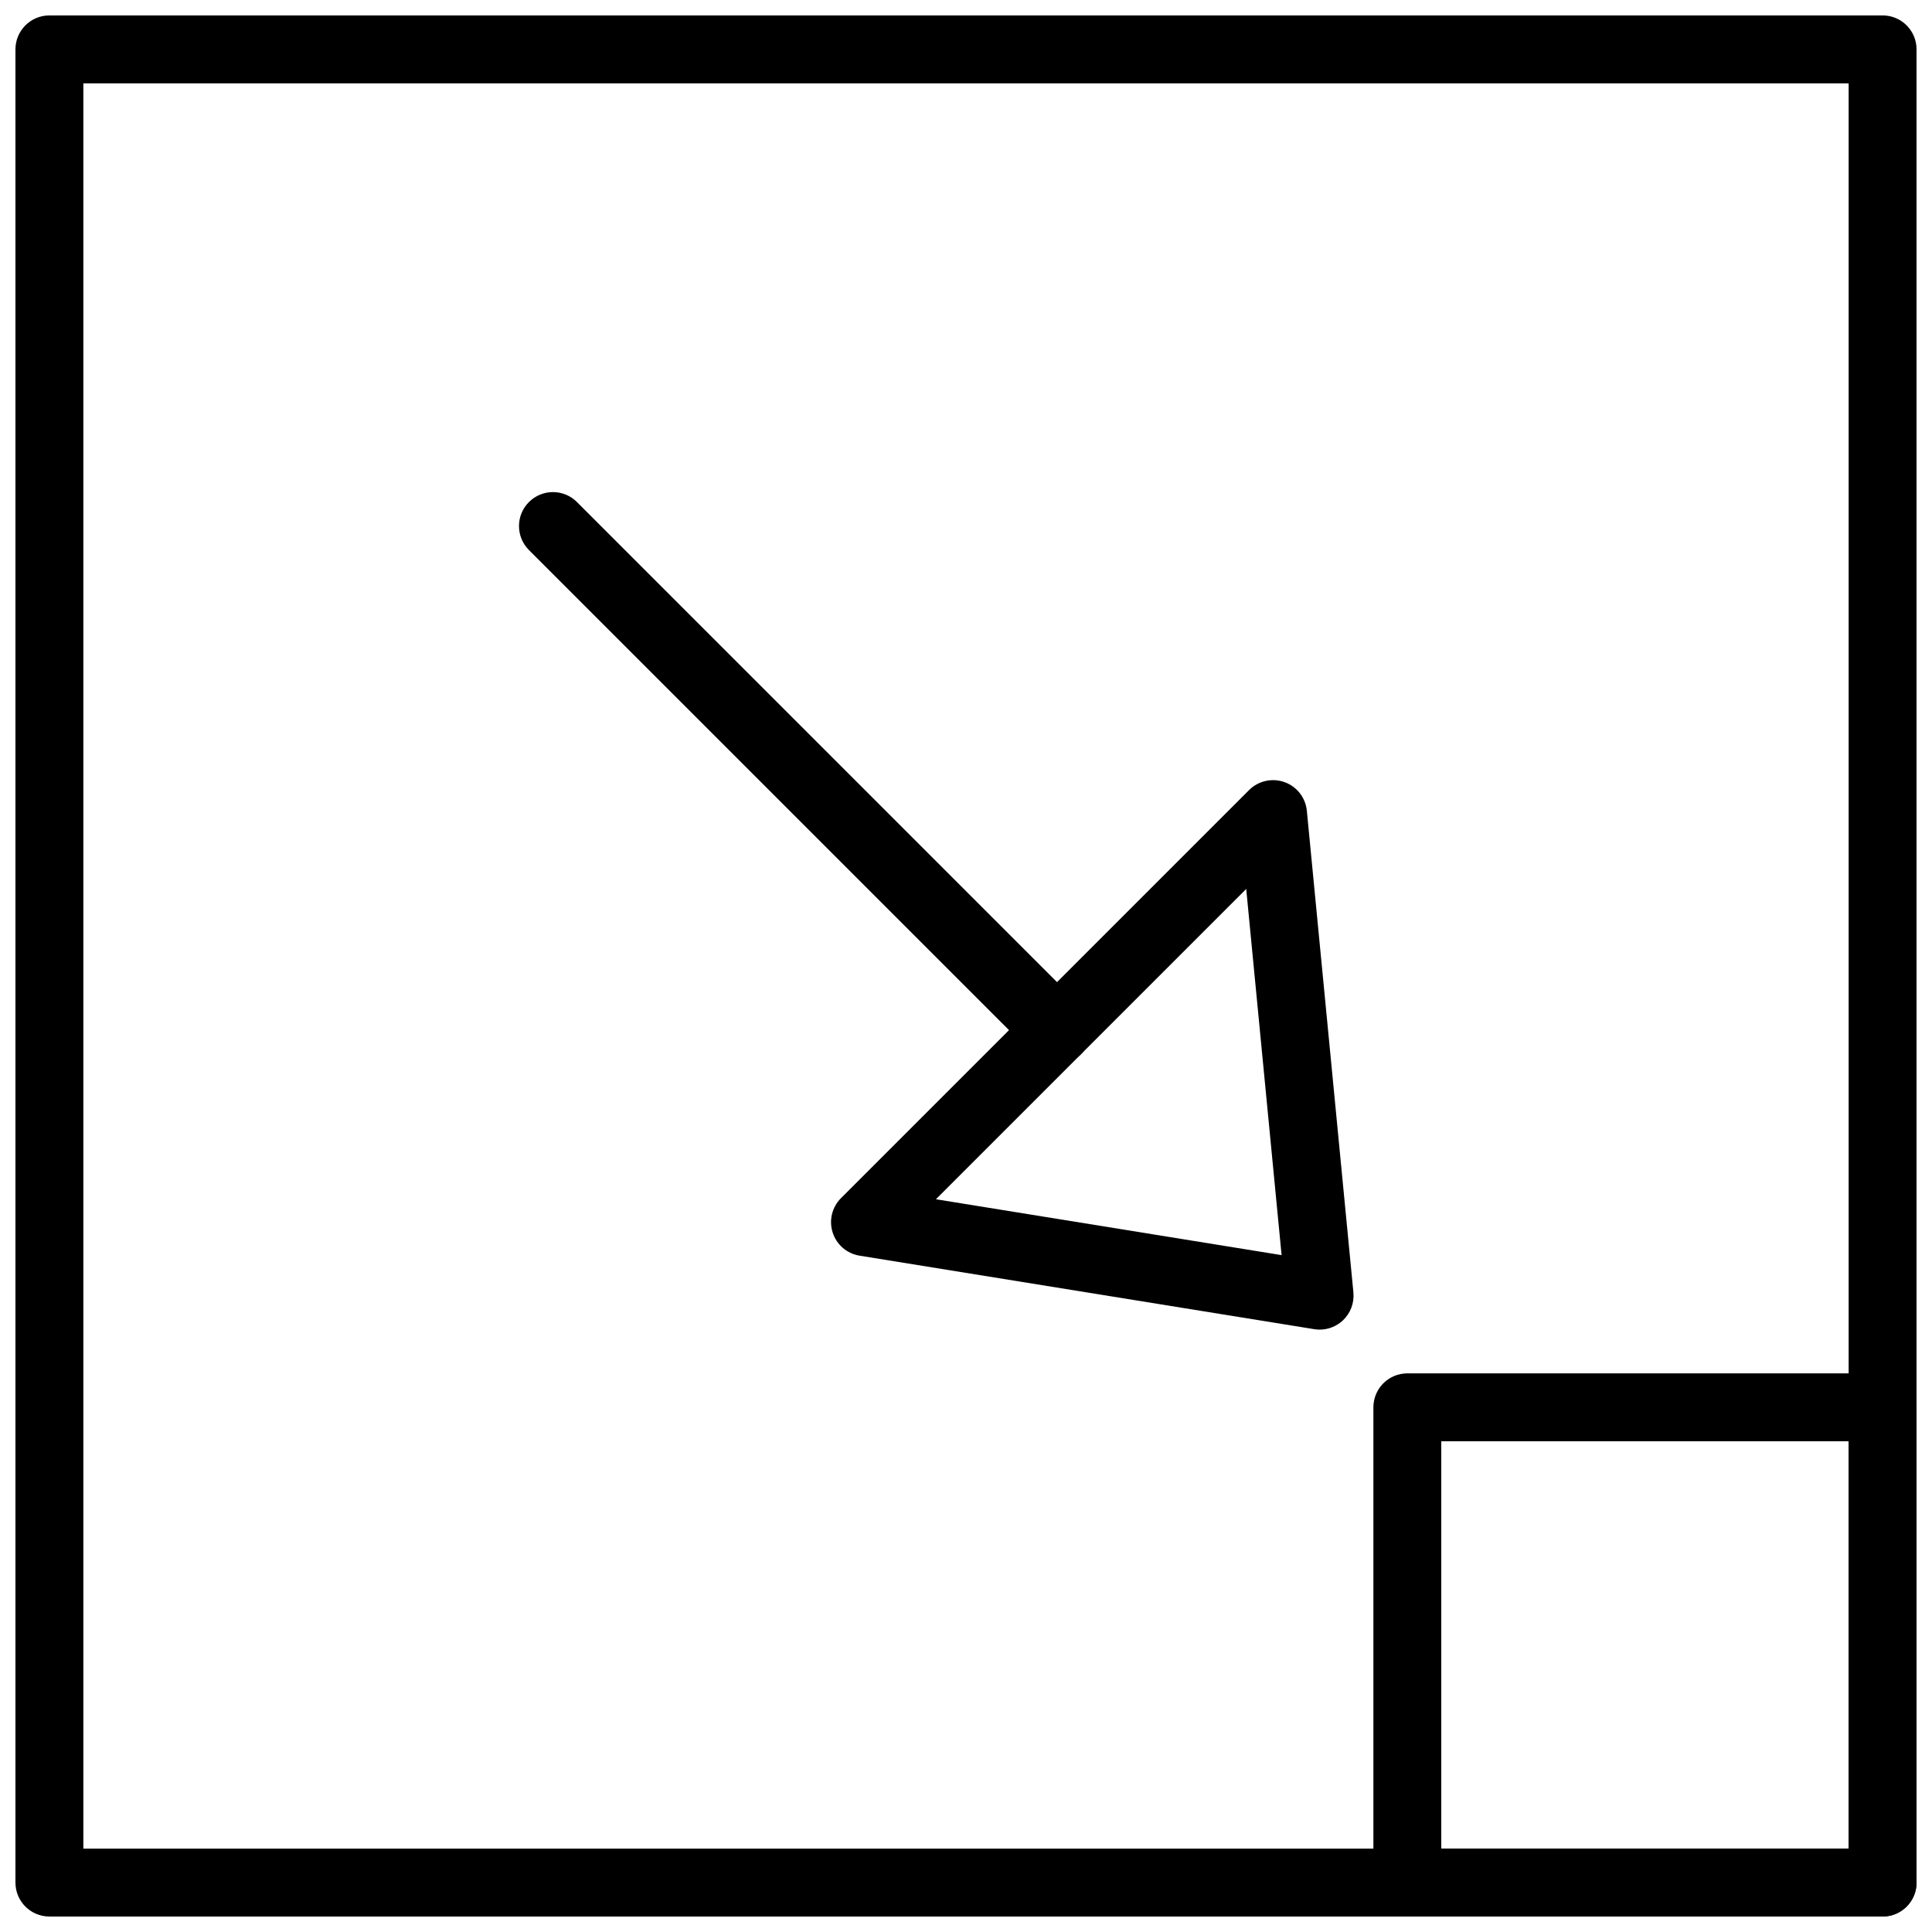 <?xml version="1.0" encoding="UTF-8"?>
<!-- Uploaded to: ICON Repo, www.iconrepo.com, Generator: ICON Repo Mixer Tools -->
<svg width="800px" height="800px" version="1.1" viewBox="144 144 512 512" xmlns="http://www.w3.org/2000/svg">
 <defs>
  <clipPath id="b">
   <path d="m148.09 148.09h503.81v503.81h-503.81z"/>
  </clipPath>
  <clipPath id="a">
   <path d="m507 507h144.9v144.9h-144.9z"/>
  </clipPath>
 </defs>
 <path d="m493.71 496.36c-0.477 0-0.961-0.035-1.43-0.117l-120.48-19.477c-3.34-0.539-6.094-2.894-7.125-6.117-1.047-3.211-0.191-6.738 2.191-9.121l108.15-108.15c2.457-2.465 6.121-3.277 9.402-2.106 3.277 1.18 5.578 4.137 5.91 7.602l12.336 127.62c0.27 2.781-0.766 5.523-2.789 7.43-1.691 1.574-3.894 2.438-6.164 2.438zm-101.68-34.547 91.605 14.809-9.375-97.035z" fill-rule="evenodd"/>
 <path d="m424.13 425.99c-2.305 0-4.609-0.879-6.363-2.633l-133.59-133.59c-3.516-3.516-3.516-9.211 0-12.719 3.519-3.519 9.203-3.519 12.723 0l133.59 133.59c3.508 3.508 3.508 9.211 0 12.723-1.762 1.754-4.066 2.633-6.359 2.633" fill-rule="evenodd"/>
 <g clip-path="url(#b)">
  <path d="m642.91 651.9h-485.82c-4.977 0-8.996-4.031-8.996-8.996v-485.82c0-4.965 4.019-8.996 8.996-8.996h485.82c4.977 0 8.996 4.031 8.996 8.996v485.82c0 4.965-4.019 8.996-8.996 8.996zm-476.82-17.992h467.82v-467.82h-467.82z" fill-rule="evenodd"/>
 </g>
 <g clip-path="url(#a)">
  <path d="m642.91 651.9h-125.95c-4.973 0-8.996-4.031-8.996-8.996v-125.95c0-4.965 4.023-8.996 8.996-8.996h125.95c4.977 0 8.996 4.031 8.996 8.996v125.95c0 4.965-4.019 8.996-8.996 8.996zm-116.96-17.992h107.96v-107.96h-107.96z" fill-rule="evenodd"/>
 </g>
</svg>